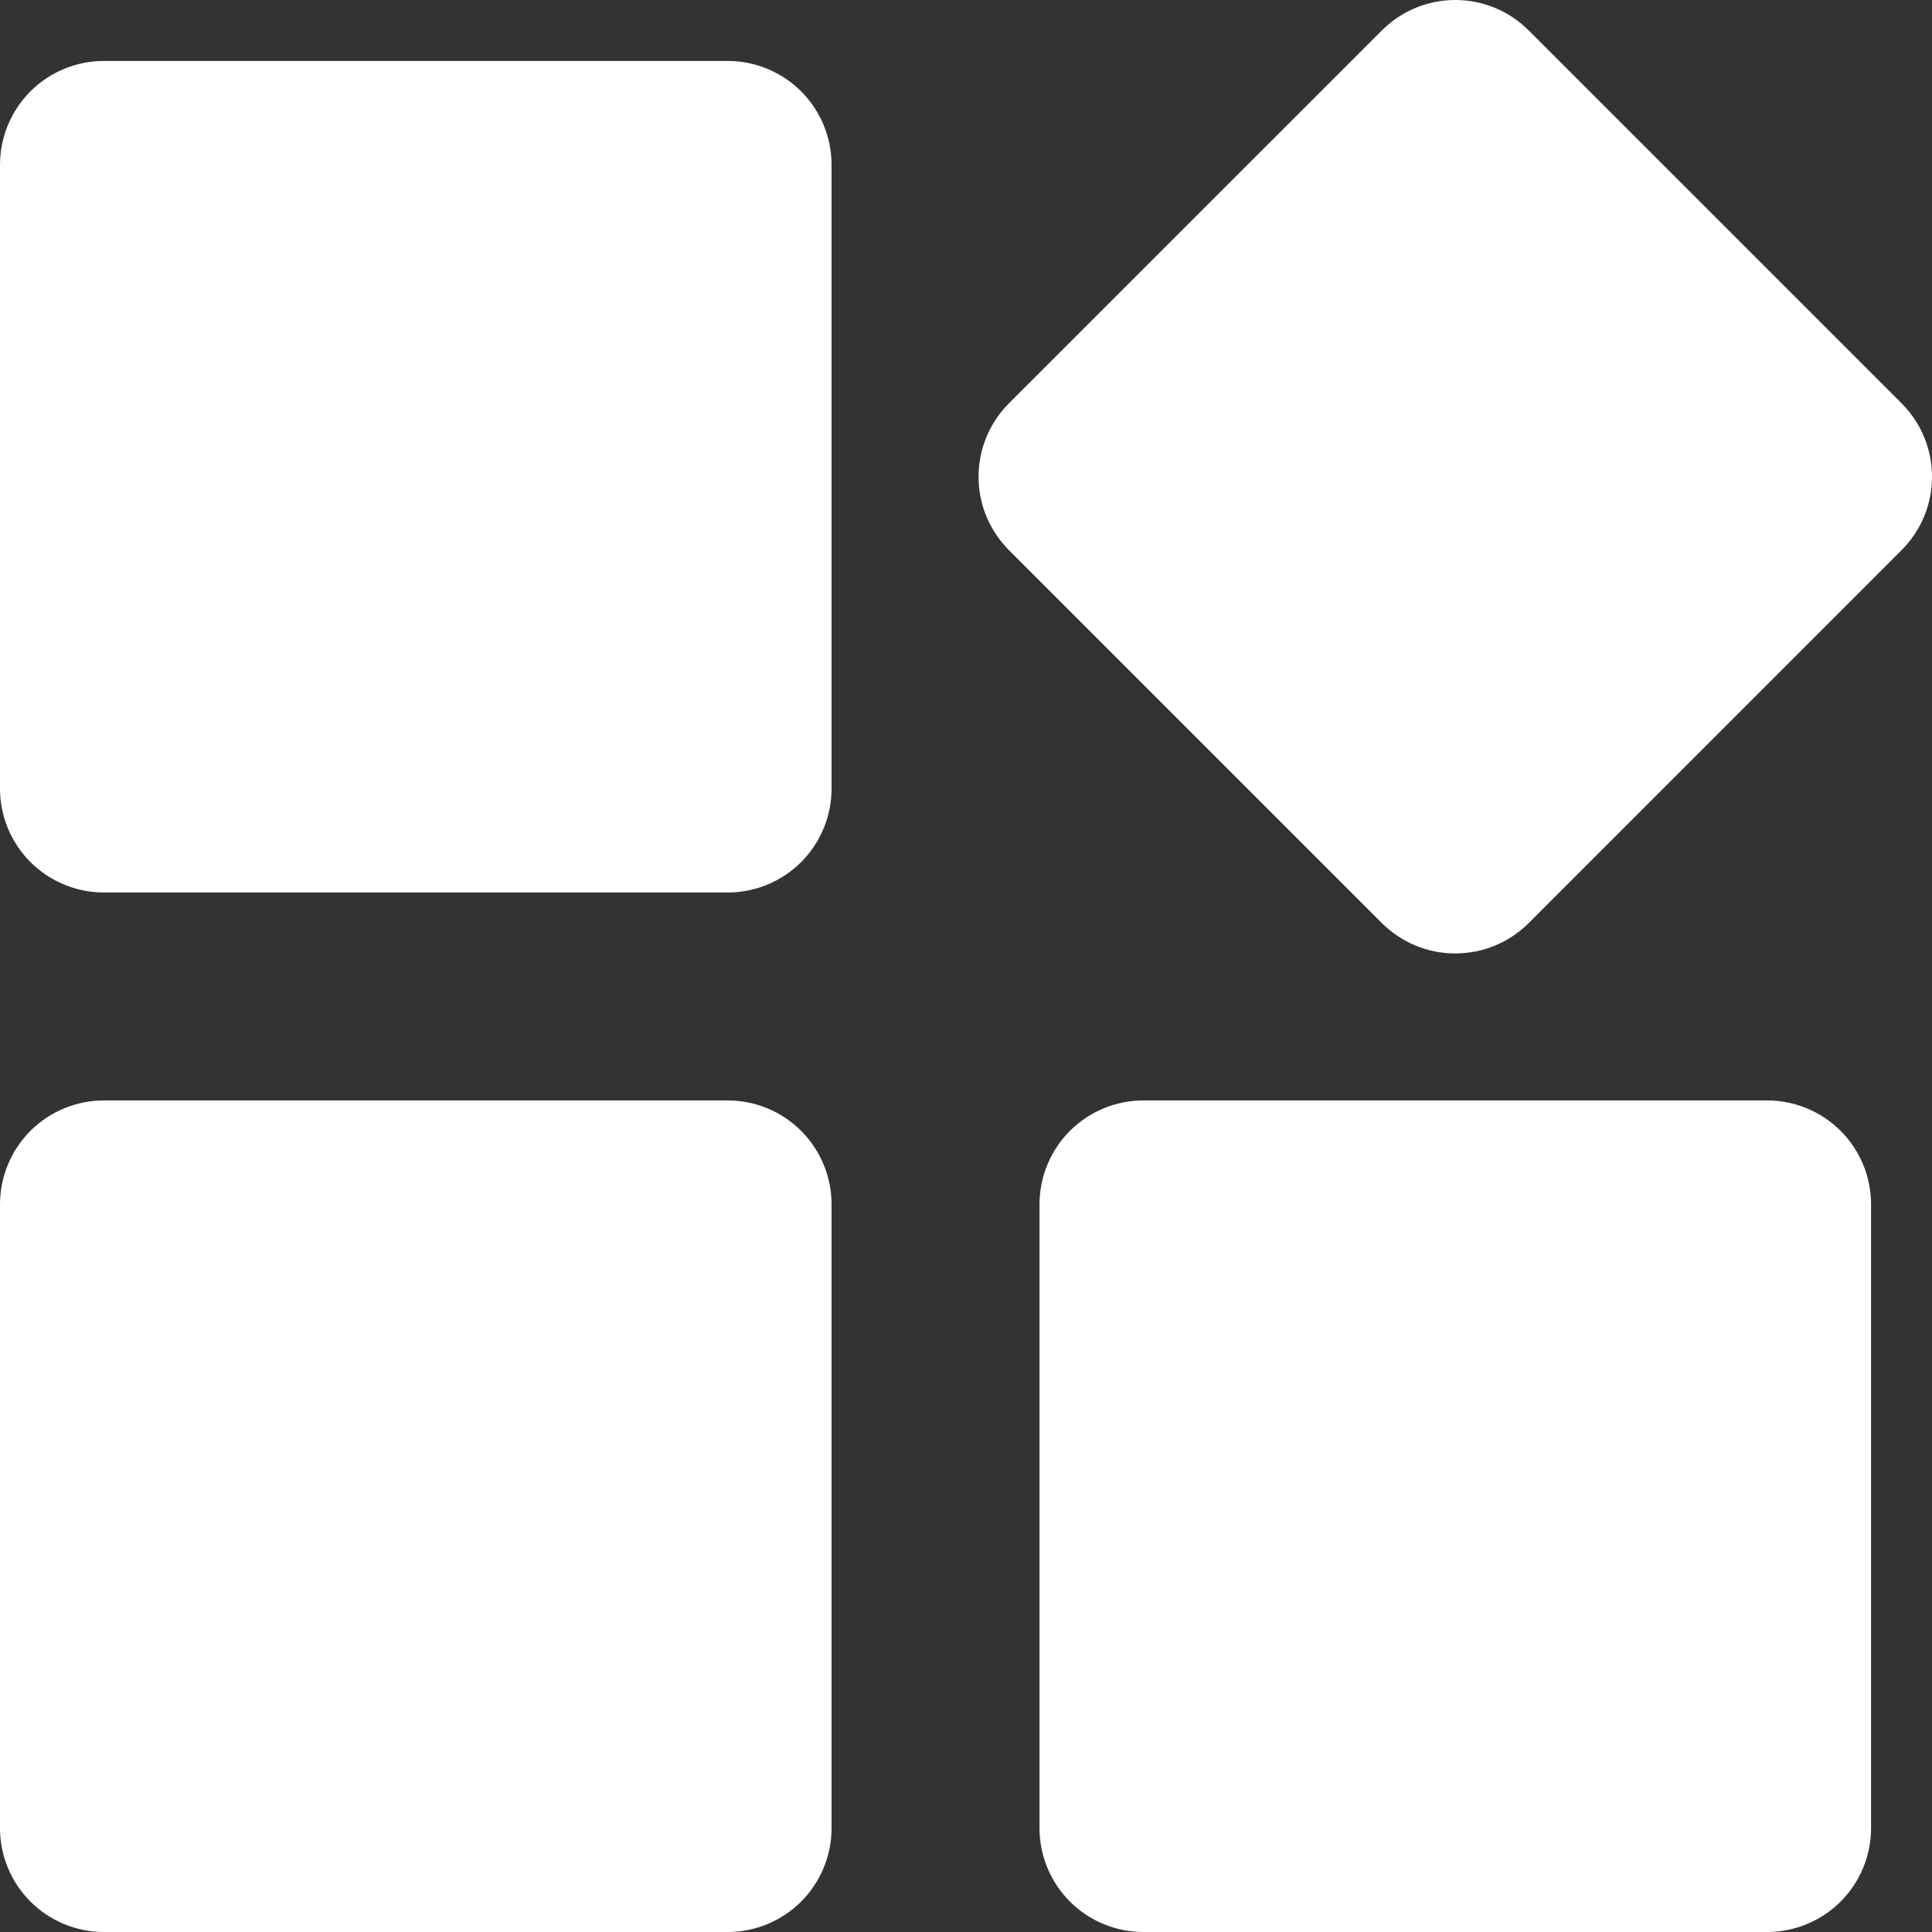 <svg width="24" height="24" viewBox="0 0 24 24" fill="none" xmlns="http://www.w3.org/2000/svg">
<rect x="0" y="0" width="24" height="24" fill="#333333" stroke="none"/>
<path d="M1.291 11.087H9.039C9.381 11.087 9.71 10.951 9.952 10.709C10.194 10.467 10.33 10.138 10.33 9.796V2.048C10.33 1.706 10.194 1.377 9.952 1.135C9.71 0.893 9.381 0.757 9.039 0.757H1.291C0.949 0.757 0.62 0.893 0.378 1.135C0.136 1.377 0 1.706 0 2.048V9.796C0 10.138 0.136 10.467 0.378 10.709C0.62 10.951 0.949 11.087 1.291 11.087ZM1.291 24H9.039C9.381 24 9.71 23.864 9.952 23.622C10.194 23.38 10.33 23.051 10.33 22.709V14.961C10.33 14.619 10.194 14.29 9.952 14.048C9.71 13.806 9.381 13.67 9.039 13.67H1.291C0.949 13.67 0.62 13.806 0.378 14.048C0.136 14.29 0 14.619 0 14.961V22.709C0 23.051 0.136 23.38 0.378 23.622C0.62 23.864 0.949 24 1.291 24ZM14.204 24H21.952C22.294 24 22.623 23.864 22.865 23.622C23.107 23.38 23.243 23.051 23.243 22.709V14.961C23.243 14.619 23.107 14.29 22.865 14.048C22.623 13.806 22.294 13.67 21.952 13.67H14.204C13.862 13.67 13.533 13.806 13.291 14.048C13.049 14.29 12.913 14.619 12.913 14.961V22.709C12.913 23.051 13.049 23.38 13.291 23.622C13.533 23.864 13.862 24 14.204 24ZM23.621 5.009L18.991 0.379C18.871 0.259 18.729 0.163 18.572 0.098C18.416 0.033 18.247 0 18.078 0C17.908 0 17.74 0.033 17.584 0.098C17.427 0.163 17.285 0.259 17.165 0.379L12.534 5.009C12.415 5.129 12.319 5.271 12.254 5.428C12.189 5.585 12.156 5.752 12.156 5.922C12.156 6.092 12.189 6.26 12.254 6.416C12.319 6.573 12.415 6.715 12.534 6.835L17.165 11.466C17.285 11.585 17.427 11.681 17.584 11.746C17.74 11.811 17.908 11.844 18.078 11.844C18.247 11.844 18.416 11.811 18.572 11.746C18.729 11.681 18.871 11.585 18.991 11.466L23.621 6.835C23.741 6.715 23.837 6.573 23.902 6.416C23.967 6.26 24 6.092 24 5.922C24 5.752 23.967 5.585 23.902 5.428C23.837 5.271 23.741 5.129 23.621 5.009Z" fill="white"/>
</svg>
